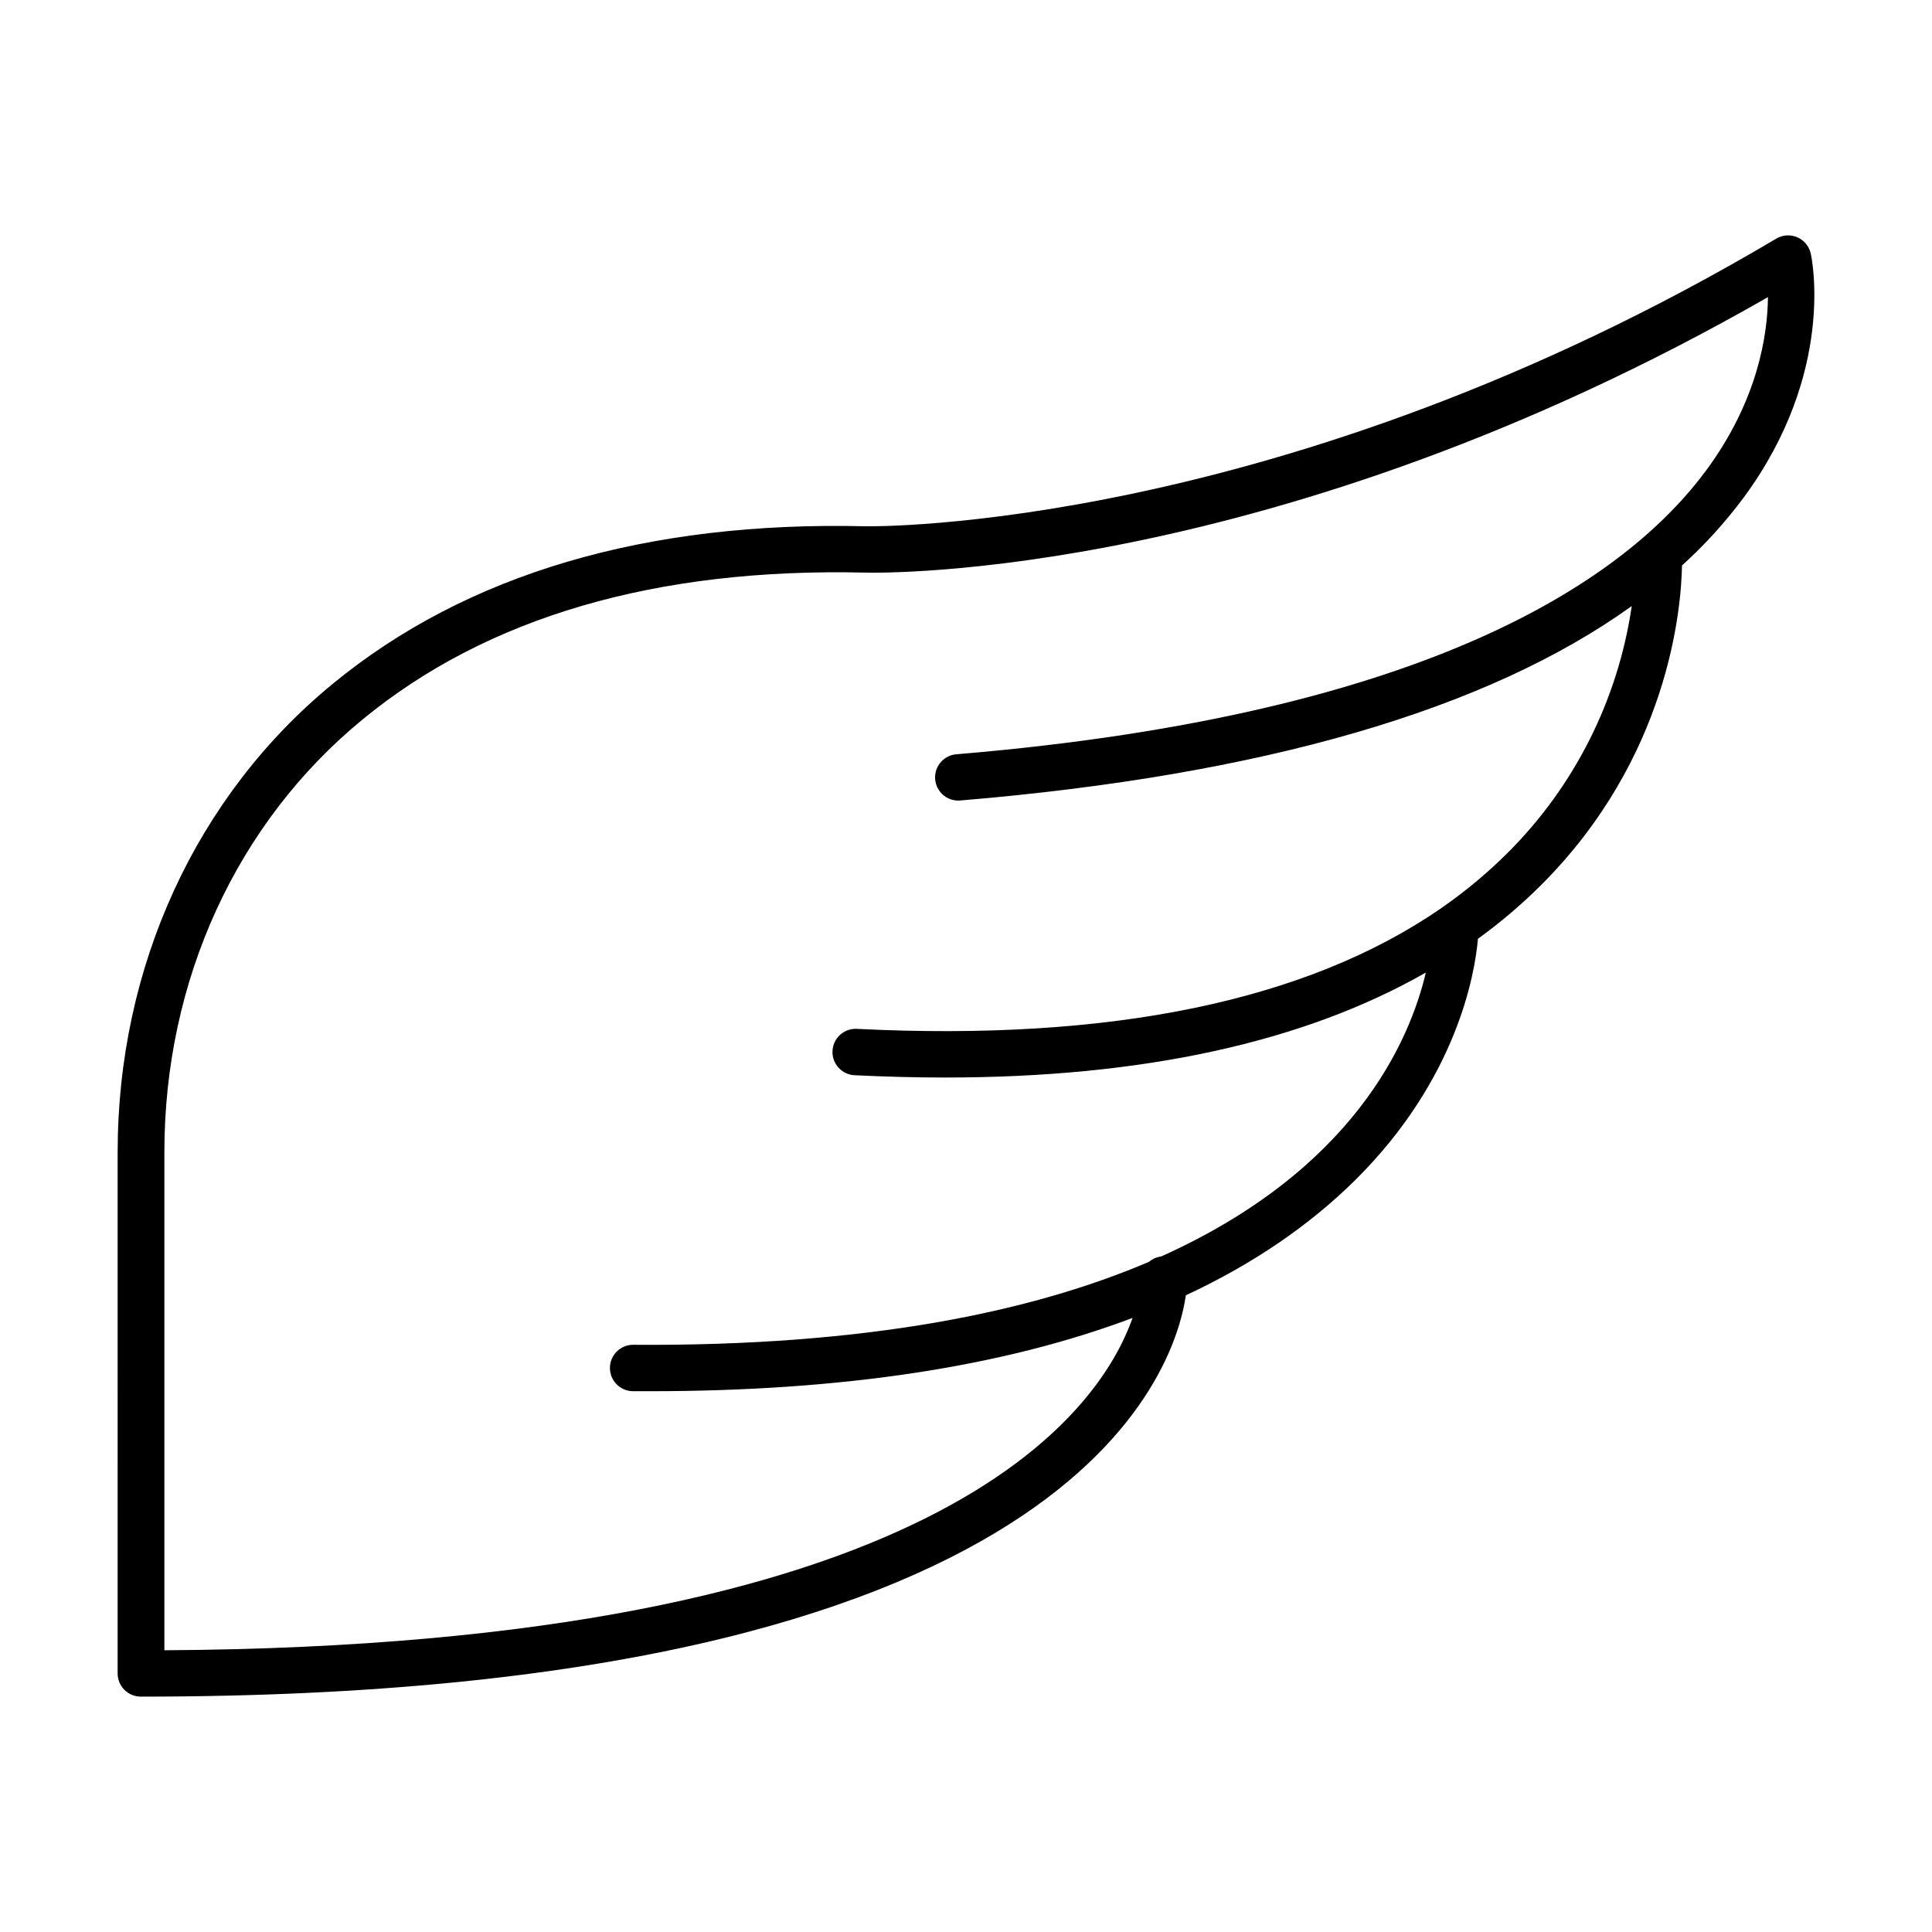 <?xml version="1.0" encoding="UTF-8"?>
<!-- Uploaded to: ICON Repo, www.svgrepo.com, Generator: ICON Repo Mixer Tools -->
<svg fill="#000000" width="800px" height="800px" version="1.1" viewBox="144 144 512 512" xmlns="http://www.w3.org/2000/svg">
 <path d="m623.86 211.18c-0.434-1.922-1.758-3.519-3.566-4.301-1.809-0.777-3.883-0.645-5.574 0.363-131.24 77.883-240 76.23-241.08 76.23-58.41-1.438-106.03 12.625-141.45 41.742-36.23 29.727-57.012 74.98-57.012 124.15l-0.004 138.11c0 3.398 2.754 6.148 6.152 6.148 246.56 0 273.93-85.805 276.94-106.36 17.668-8.227 32.645-18.422 44.938-30.582 26.852-26.648 31.645-54.445 32.473-63.902 5.922-4.281 11.5-9.023 16.68-14.18 33.949-33.859 37.195-73.438 37.391-84.742 6.047-5.469 11.539-11.52 16.395-18.066 24.383-33.129 18.008-63.359 17.723-64.617zm-27.602 57.328c-20.98 28.535-72.453 64.797-198.55 75.363-1.672 0.066-3.246 0.812-4.356 2.066-1.109 1.254-1.66 2.902-1.527 4.57 0.133 1.668 0.941 3.211 2.238 4.269 1.293 1.059 2.965 1.543 4.629 1.344 79.93-6.691 139.45-23.98 177.74-51.512h-0.004c-3.621 24.812-15.184 47.785-32.953 65.477-5.231 5.203-10.898 9.941-16.945 14.168-0.246 0.152-0.484 0.32-0.707 0.504-35.621 24.543-87.578 35.266-154.75 31.902v-0.004c-3.394-0.168-6.281 2.449-6.453 5.84-0.168 3.394 2.449 6.285 5.84 6.453 8.207 0.398 16.195 0.605 23.969 0.609 52.418 0 95.055-9.328 127.43-27.816-4.269 18.164-19.051 52.281-70.148 75.238v-0.004c-1.184 0.152-2.297 0.645-3.207 1.418-31.008 13.246-74.785 22.434-136.72 21.992-3.394 0-6.148 2.754-6.148 6.148 0 3.398 2.754 6.152 6.148 6.152h4.527c50.941 0 93.656-6.516 127.83-19.426-8.758 24.926-51.168 86.867-256.58 88.078v-132.02c0-45.48 19.141-87.262 52.516-114.64 32.984-27.168 77.883-40.246 133.29-38.93 4.457 0.117 108.61 1.789 239.16-73.004-0.098 9.98-2.668 27.277-16.266 45.77z"/>
</svg>